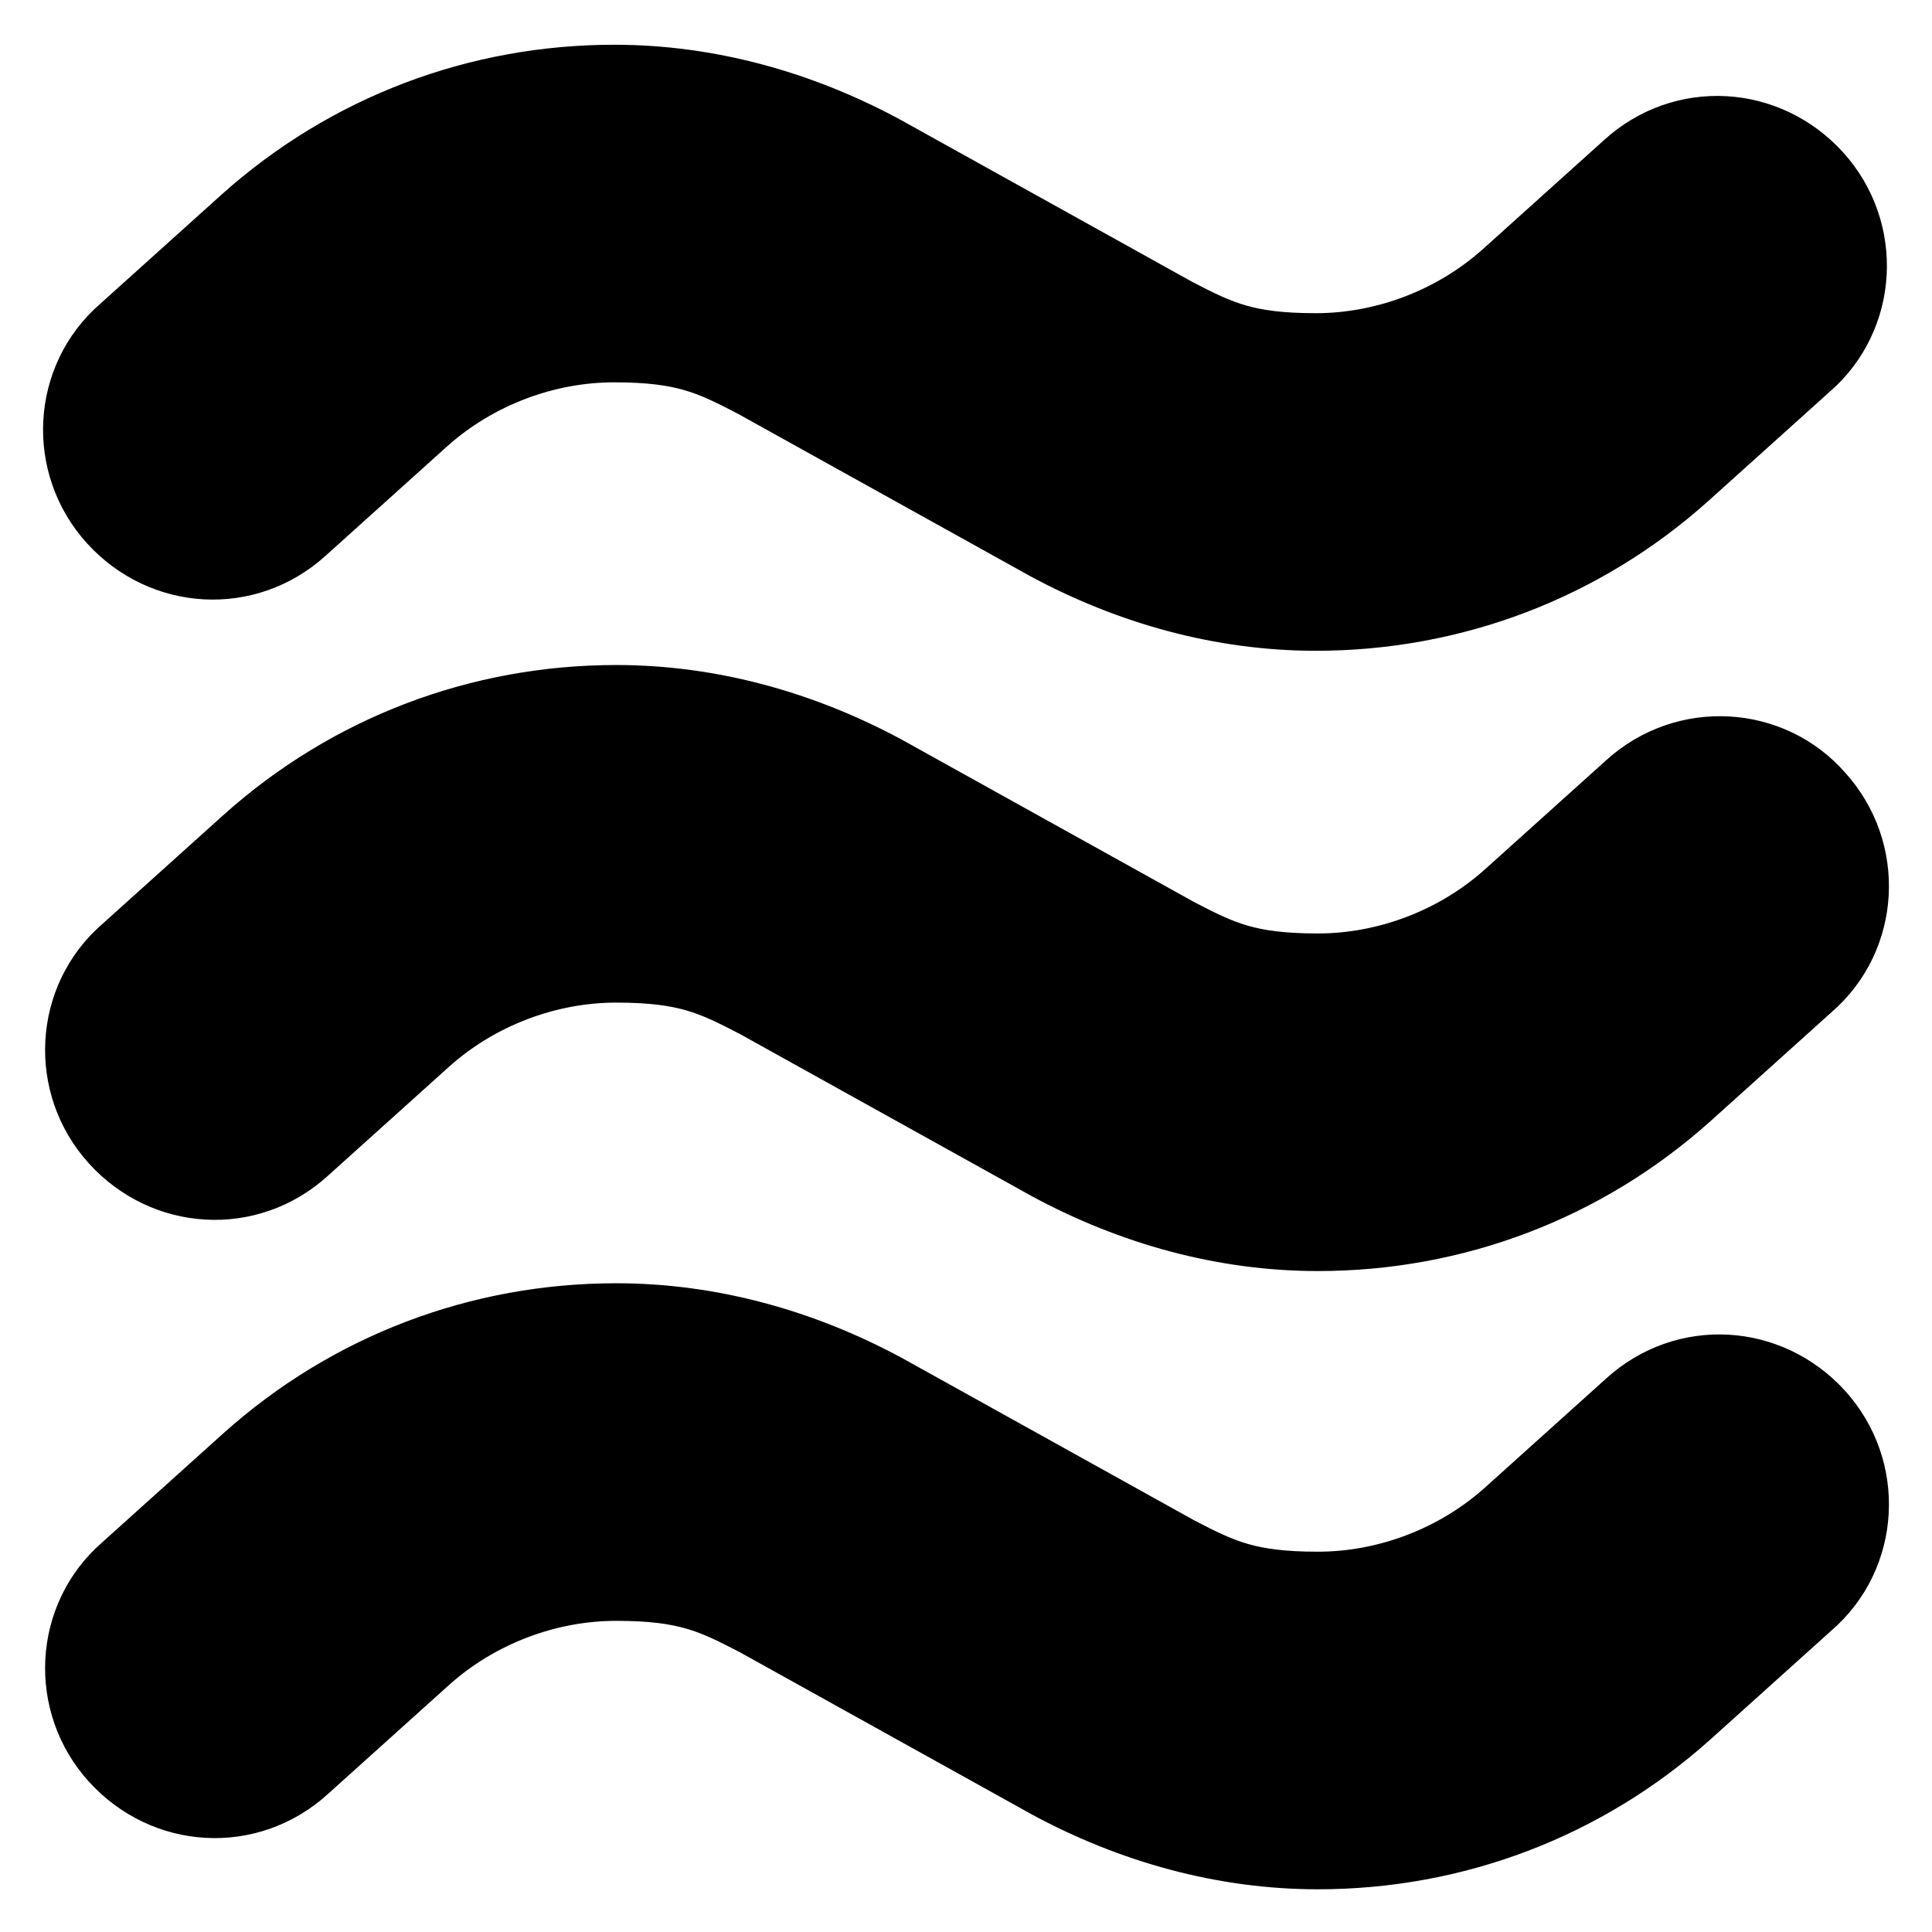 <?xml version="1.0" encoding="UTF-8"?>
<svg xmlns="http://www.w3.org/2000/svg" version="1.1" viewBox="0 0 95 95">
  <!-- Generator: Adobe Illustrator 28.6.0, SVG Export Plug-In . SVG Version: 1.2.0 Build 709)  -->
  <g>
    <g id="Livello_1">
      <path d="M6.6,18.4h49.8v49.8h-20.2c-1.6-5.9-7.7-9.4-13.7-7.8-3.8,1-6.8,4-7.8,7.8H6.6s0-49.8,0-49.8ZM25.4,76.5c2.9,0,5.3-2.4,5.3-5.3,0-2.9-2.4-5.3-5.3-5.3s-5.3,2.4-5.3,5.3h0c0,2.9,2.4,5.3,5.3,5.3ZM74.1,30.6l14.4,14.4v3.9h-26.2v-18.3h11.8ZM85.8,68.2c-1.6-5.9-7.7-9.4-13.7-7.8-3.8,1-6.8,4-7.8,7.8h-2v-13.6h26.2v13.6h-2.7ZM75,76.5c2.9,0,5.3-2.4,5.3-5.3s-2.4-5.3-5.3-5.3-5.3,2.4-5.3,5.3h0c0,2.9,2.4,5.3,5.3,5.3ZM6.4,74.1h8.3c1.6,5.9,7.7,9.4,13.7,7.8,3.8-1,6.8-4,7.8-7.8h28.1c1.6,5.9,7.7,9.4,13.7,7.8,3.8-1,6.8-4,7.8-7.8h5.6c1.6,0,2.9-1.3,2.9-2.9h0v-27.4c0-.8-.3-1.5-.9-2.1l-16.1-16.1c-.5-.6-1.3-.9-2.1-.9h-13v-6.5c0-3.1-2.5-5.7-5.7-5.7H6.4c-3.1,0-5.7,2.5-5.7,5.7v50.2c0,3.1,2.5,5.7,5.7,5.7Z" style="display: none; fill-rule: evenodd;"/>
      <g>
        <path d="M88.5,40c-1.9-2.2-5.3-2.4-7.5-.4l-6,5.4c-2.8,2.5-6.5,3.9-10.2,3.9s-5.2-.7-7.5-1.9l-14.4-8c-3.9-2.1-8.2-3.3-12.6-3.3-6.4,0-12.5,2.3-17.3,6.6l-6,5.4c-2.2,1.9-2.4,5.3-.4,7.5s5.3,2.4,7.5.4l6-5.4c2.8-2.5,6.5-3.9,10.2-3.9s5.2.7,7.5,1.9l14.4,8c3.9,2.1,8.2,3.3,12.6,3.3,6.4,0,12.5-2.3,17.3-6.6l6-5.4c2.2-1.9,2.4-5.3.4-7.5Z" style="stroke: #000; stroke-miterlimit: 10; stroke-width: 6px;"/>
        <path d="M88.1,77.9c2.2-1.9,2.4-5.3.4-7.5s-5.3-2.4-7.5-.4l-6,5.4c-2.8,2.5-6.5,3.9-10.2,3.9s-5.2-.7-7.5-1.9l-14.4-8c-3.9-2.1-8.2-3.3-12.6-3.3-6.4,0-12.5,2.3-17.3,6.6l-6,5.4c-2.2,1.9-2.4,5.3-.4,7.5s5.3,2.4,7.5.4l6-5.4c2.8-2.5,6.5-3.9,10.2-3.9s5.2.7,7.5,1.9l14.4,8c3.9,2.1,8.2,3.3,12.6,3.3,6.4,0,12.5-2.3,17.3-6.6l6-5.4Z" style="stroke: #000; stroke-miterlimit: 10; stroke-width: 6px;"/>
        <path d="M30.2,5.2c-6.4,0-12.5,2.3-17.3,6.6l-6,5.4c-2.2,1.9-2.4,5.3-.4,7.5s5.3,2.4,7.5.4l6-5.4c2.8-2.5,6.5-3.9,10.2-3.9s5.2.7,7.5,1.9l14.4,8c3.9,2.1,8.2,3.3,12.6,3.3,6.4,0,12.5-2.3,17.3-6.6l6-5.4c2.2-1.9,2.4-5.3.4-7.5s-5.3-2.4-7.5-.4l-6,5.4c-2.8,2.5-6.5,3.9-10.2,3.9s-5.2-.7-7.5-1.9l-14.4-8c-3.9-2.1-8.2-3.3-12.6-3.3Z" style="stroke: #000; stroke-miterlimit: 10; stroke-width: 6px;"/>
      </g>
    </g>
  </g>
</svg>